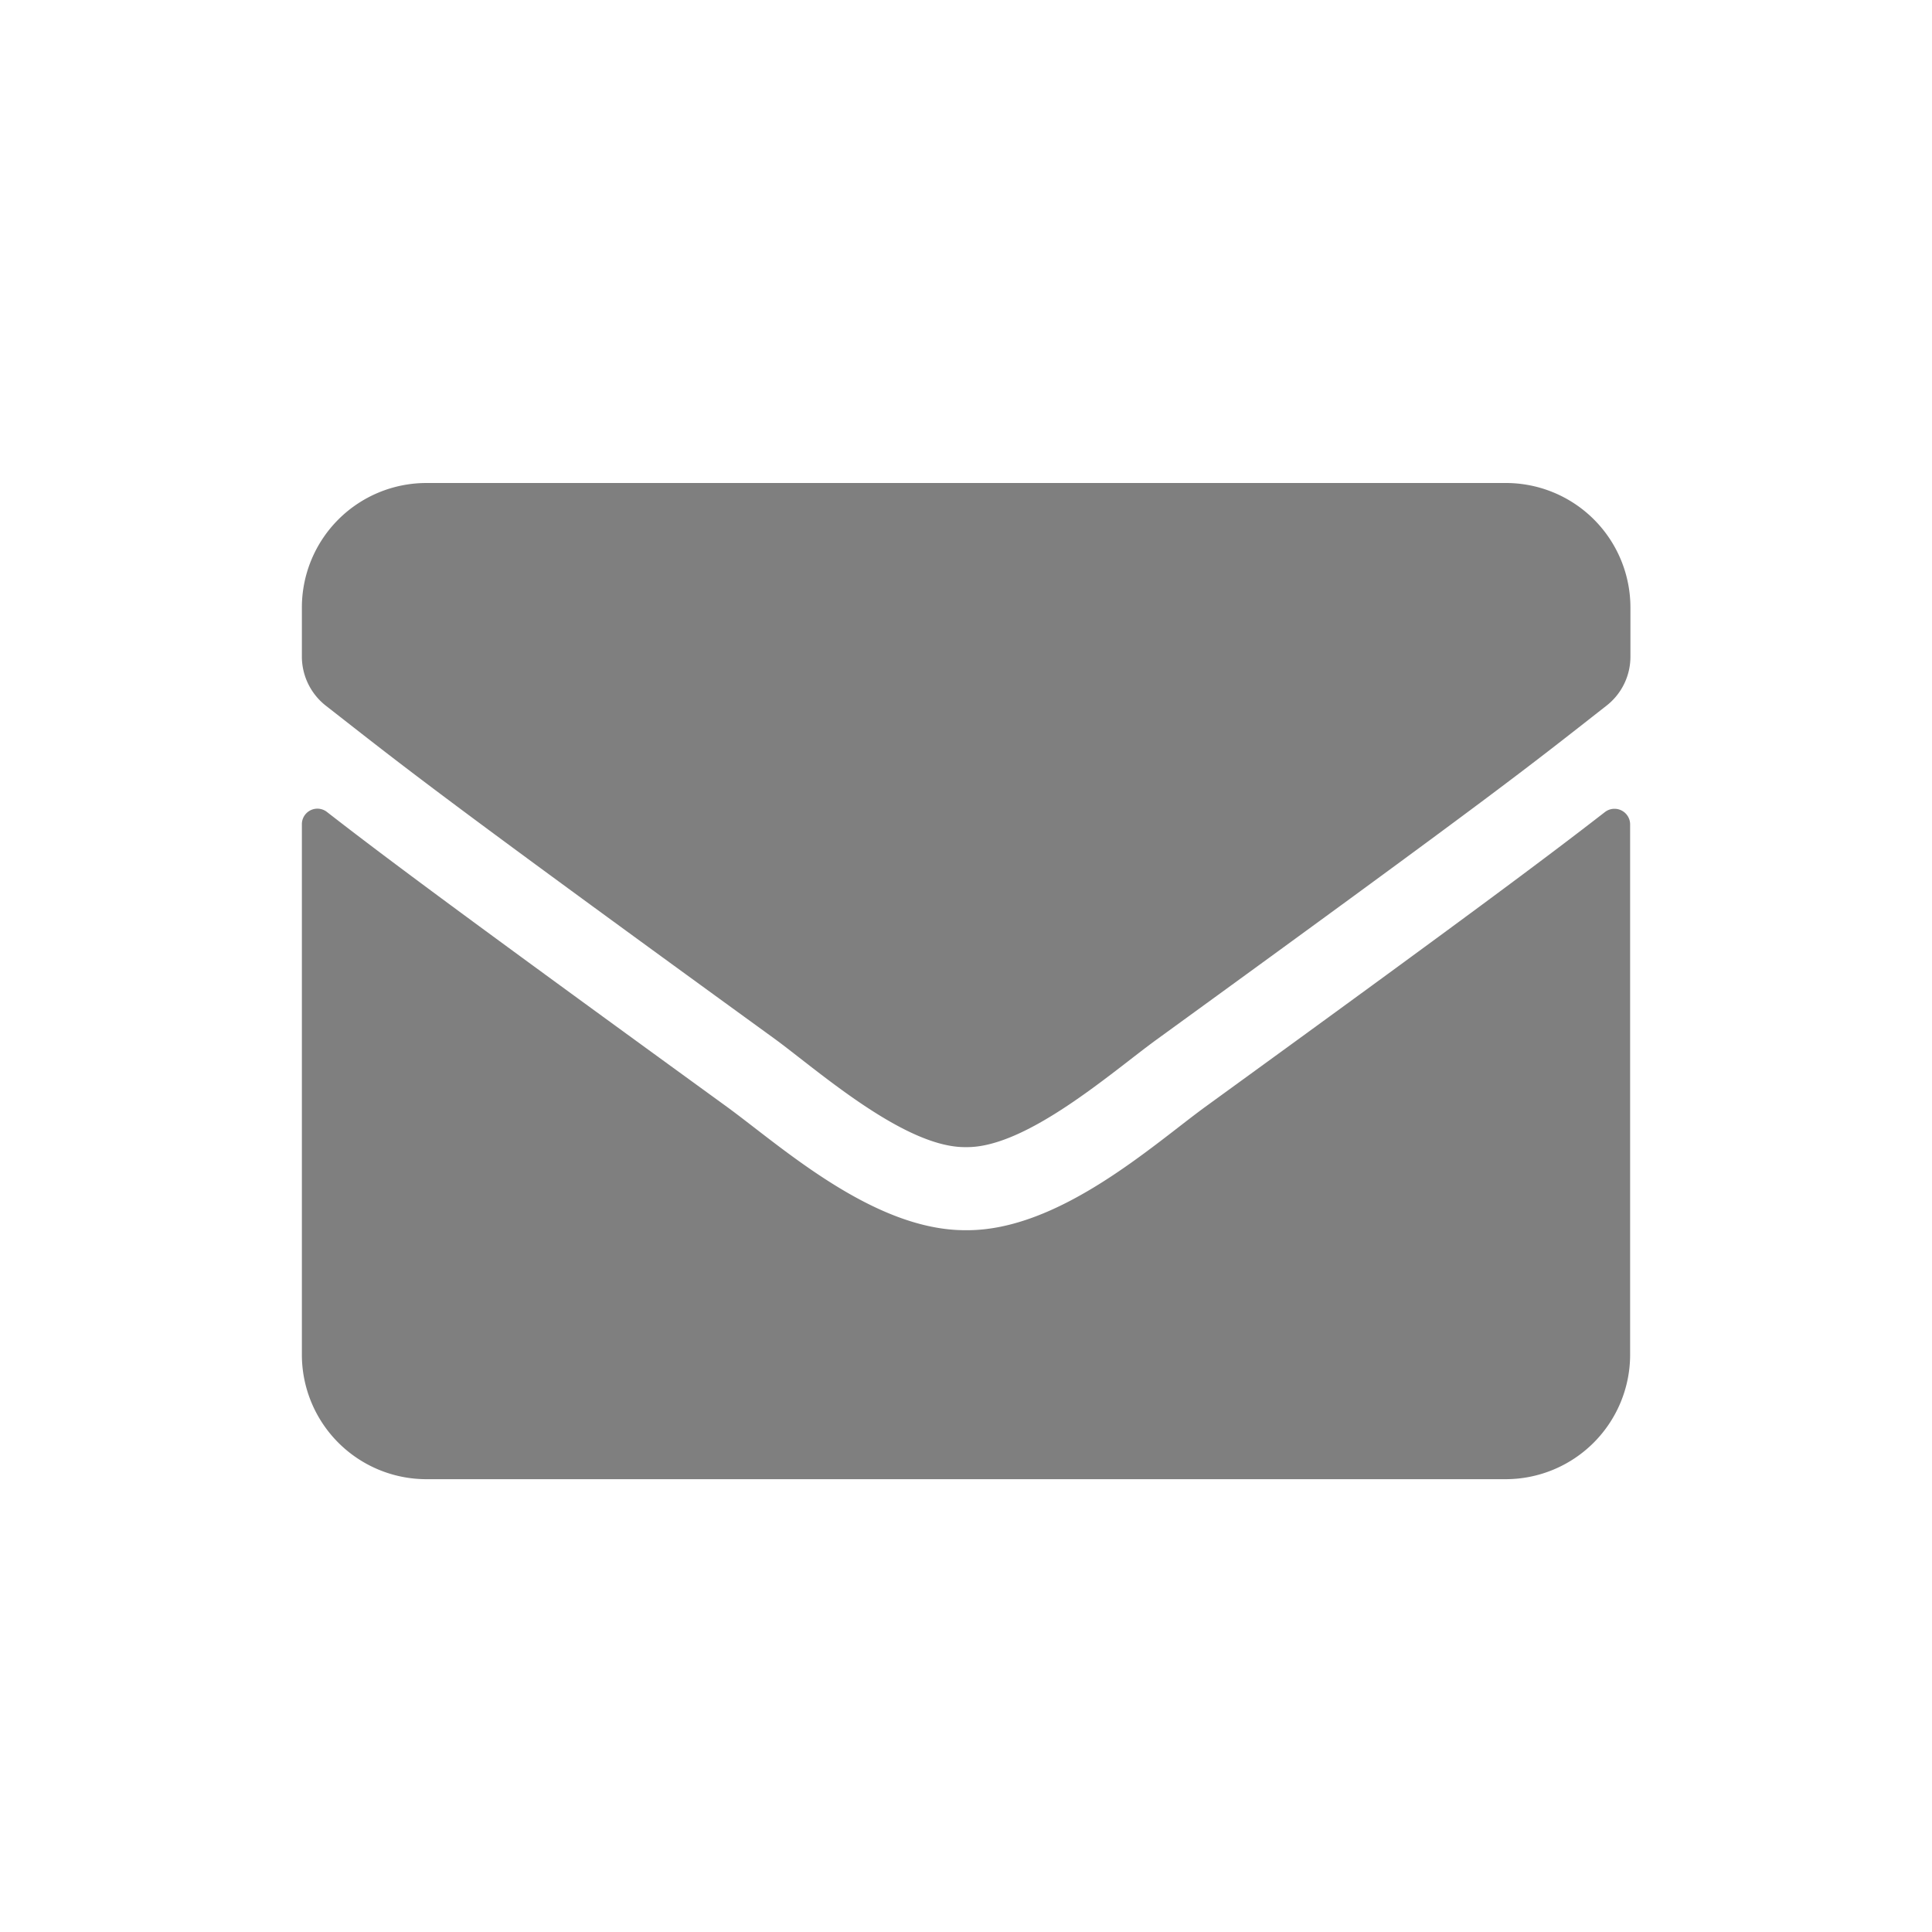 <svg id="Component_91_2" data-name="Component 91 – 2" xmlns="http://www.w3.org/2000/svg" width="32" height="32" viewBox="0 0 32 32">
  <path id="Icon_awesome-envelope" data-name="Icon awesome-envelope" d="M21.583,8.2A.259.259,0,0,1,22,8.4v8.787a2.063,2.063,0,0,1-2.062,2.063H2.063A2.063,2.063,0,0,1,0,17.188V8.4a.257.257,0,0,1,.417-.2c.962.748,2.239,1.7,6.621,4.881.907.662,2.436,2.054,3.962,2.045,1.534.013,3.094-1.409,3.966-2.045C19.349,9.9,20.621,8.946,21.583,8.2ZM11,13.75c1,.017,2.432-1.255,3.154-1.779,5.7-4.138,6.136-4.5,7.451-5.53a1.028,1.028,0,0,0,.4-.812V4.813A2.063,2.063,0,0,0,19.938,2.75H2.063A2.063,2.063,0,0,0,0,4.813v.816a1.035,1.035,0,0,0,.4.812c1.315,1.027,1.749,1.392,7.451,5.53C8.568,12.5,10,13.767,11,13.75Z" transform="translate(5 5.25)" opacity="0.5"/>
  <rect id="Rectangle_333" data-name="Rectangle 333" width="32" height="32" fill="none"/>
</svg>
